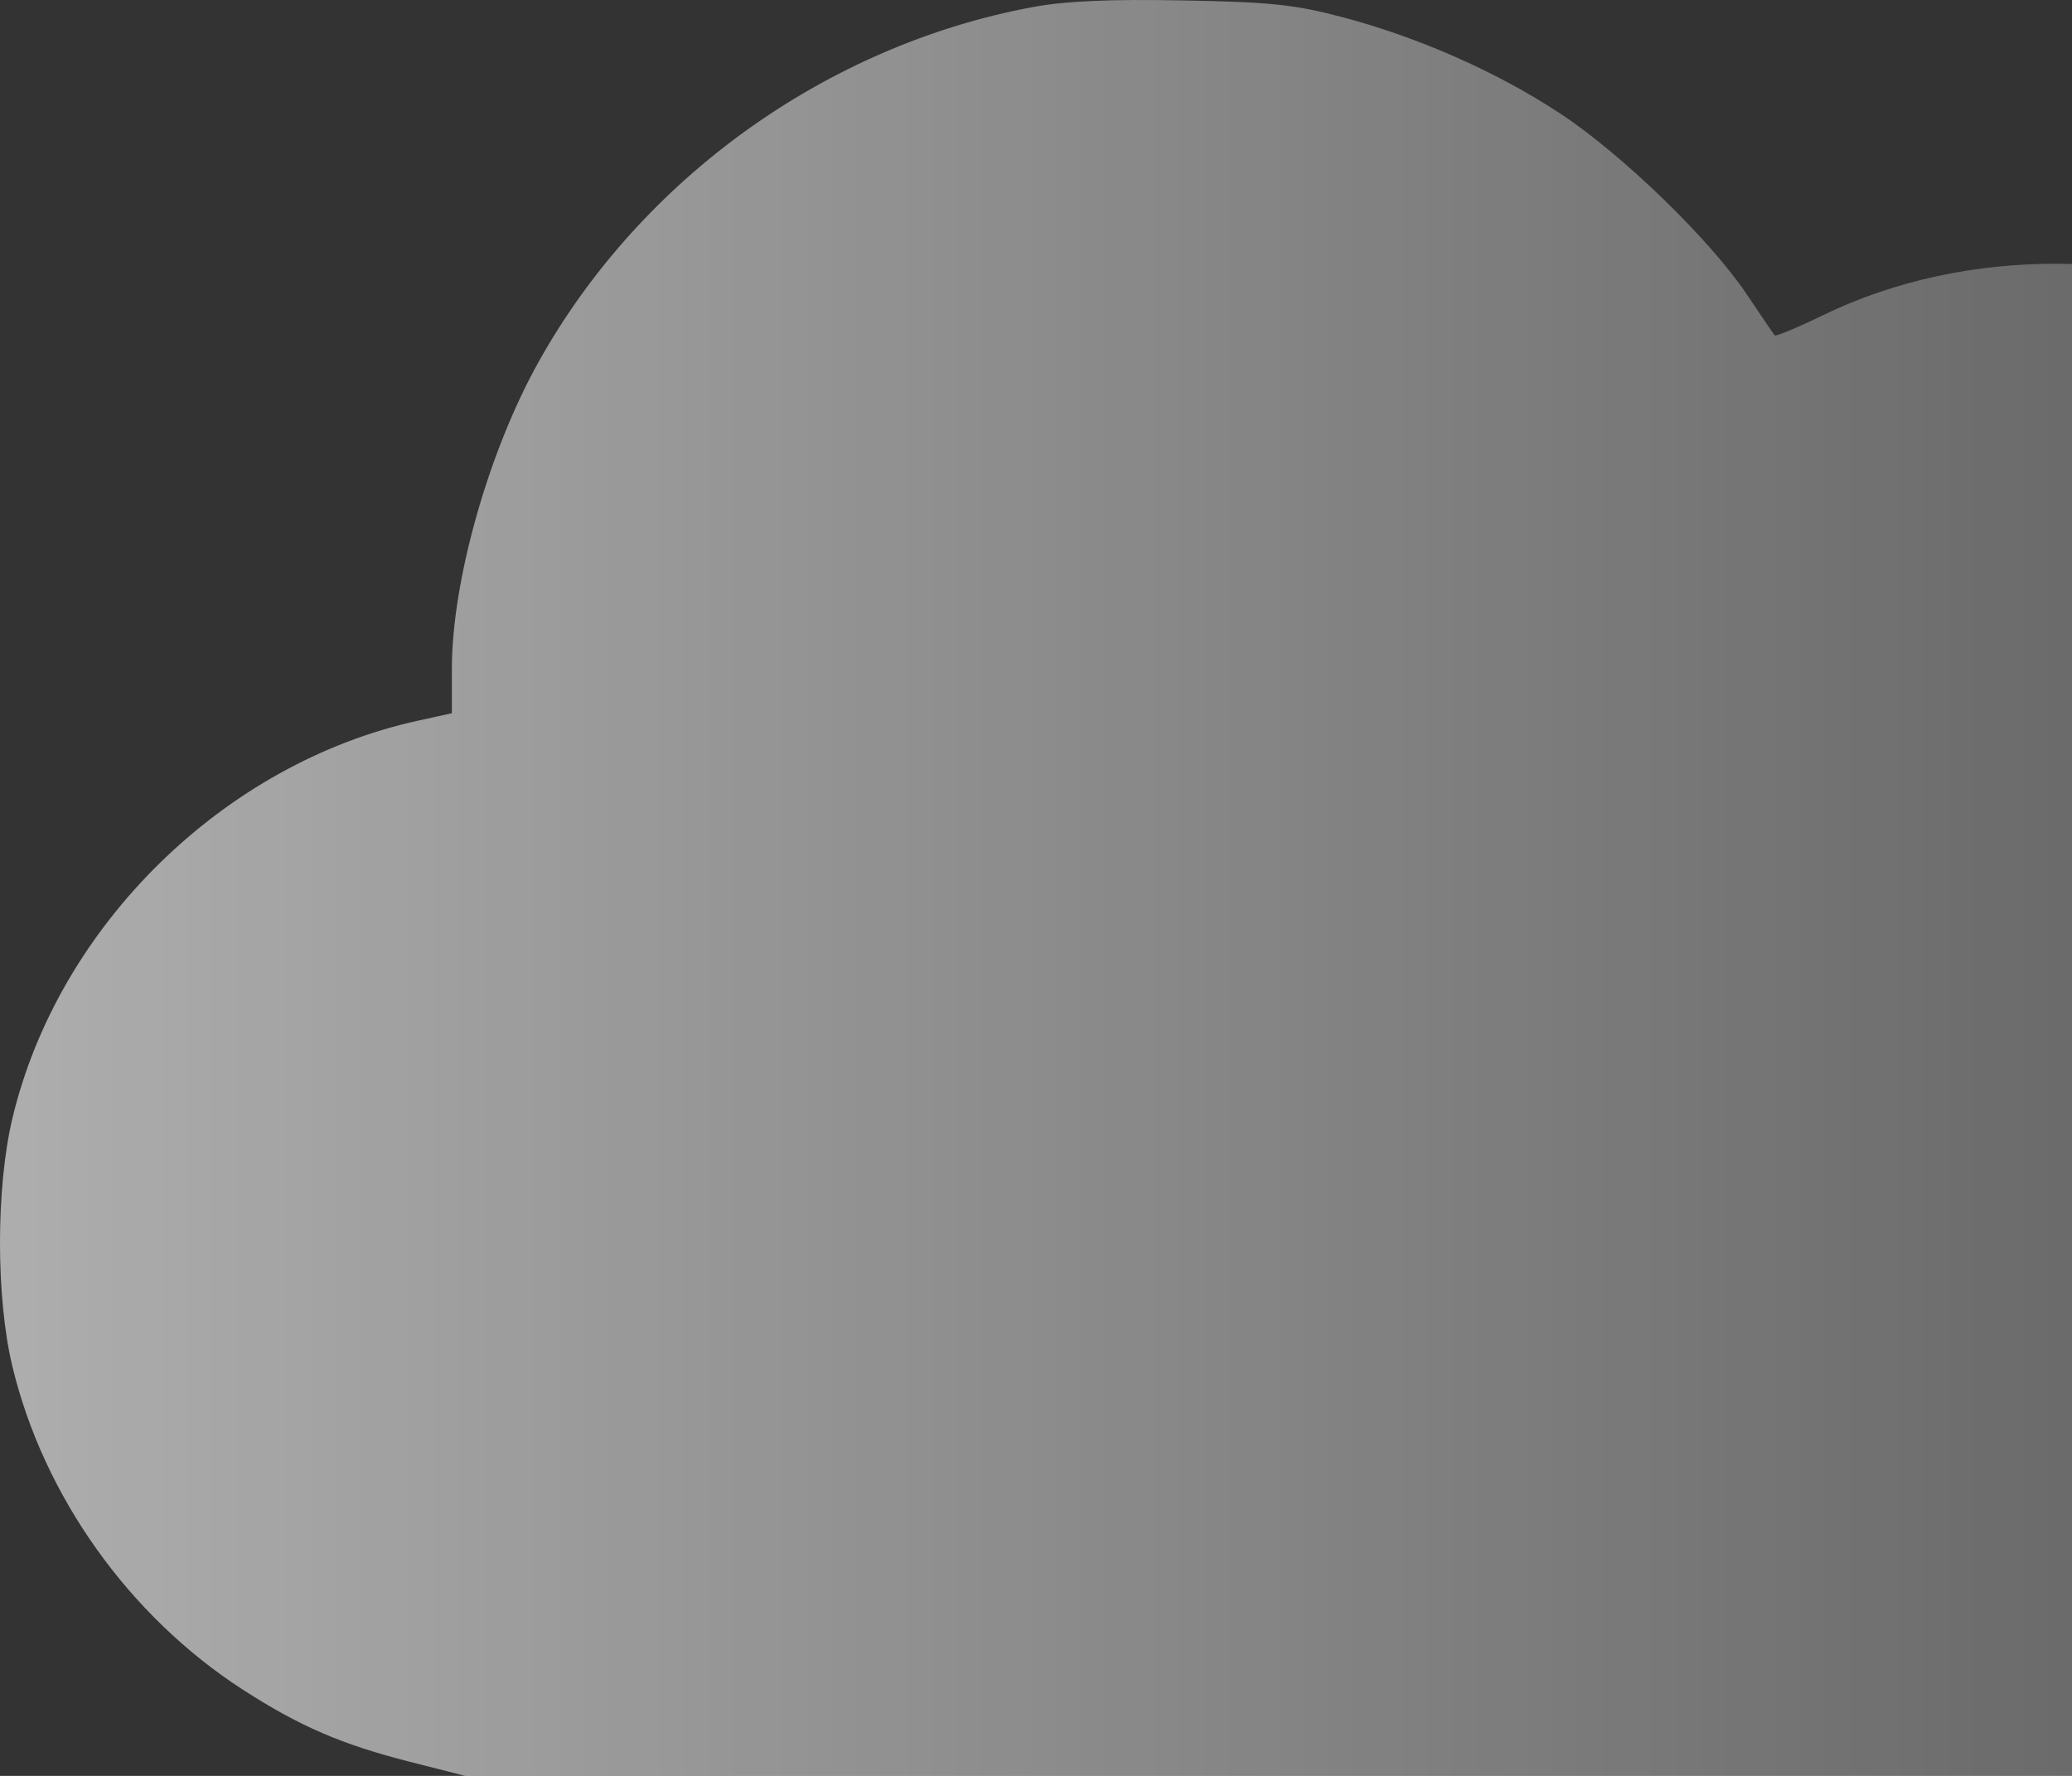 <svg width="182" height="156" viewBox="0 0 182 156" fill="none" xmlns="http://www.w3.org/2000/svg">
<rect x="0" y="0" width="182" height="156" fill="#333333" stroke="none"/>
<path fill-rule="evenodd" clip-rule="evenodd" d="M90.65 0.633C72.588 4.012 56.343 15.671 47.353 31.708C42.92 39.616 39.69 51.027 39.69 58.783V62.653L36.689 63.312C19.675 67.049 5.139 81.302 1.095 98.217C-0.362 104.311 -0.366 113.98 1.087 120.025C3.831 131.442 11.352 141.987 21.356 148.443C26.305 151.636 30.03 153.245 35.973 154.756L40.867 156H133.621H226.375L231.269 154.756C237.467 153.181 241.237 151.505 246.601 147.945C255.722 141.891 262.963 131.87 265.983 121.122C267.332 116.321 267.341 102.033 265.998 97.176C261.416 80.603 246.794 66.681 230.423 63.305L227.292 62.659L226.14 57.988C223.034 45.394 213.665 33.904 201.661 27.97C188.906 21.666 172.72 21.561 160.103 27.702C157.877 28.785 155.976 29.575 155.878 29.456C155.78 29.339 154.681 27.719 153.434 25.858C150.226 21.067 142.513 13.584 137.097 10.007C131.567 6.354 124.705 3.31 117.966 1.521C113.752 0.402 111.639 0.179 103.876 0.036C97.402 -0.084 93.553 0.09 90.65 0.633Z" fill="url(#paint0_linear_45_3189)" fill-opacity="0.6"/>
<defs>
<linearGradient id="paint0_linear_45_3189" x1="0" y1="78" x2="267" y2="78" gradientUnits="userSpaceOnUse">
<stop stop-color="white"/>
<stop offset="1" stop-color="white" stop-opacity="0.2"/>
</linearGradient>
</defs>
</svg>
